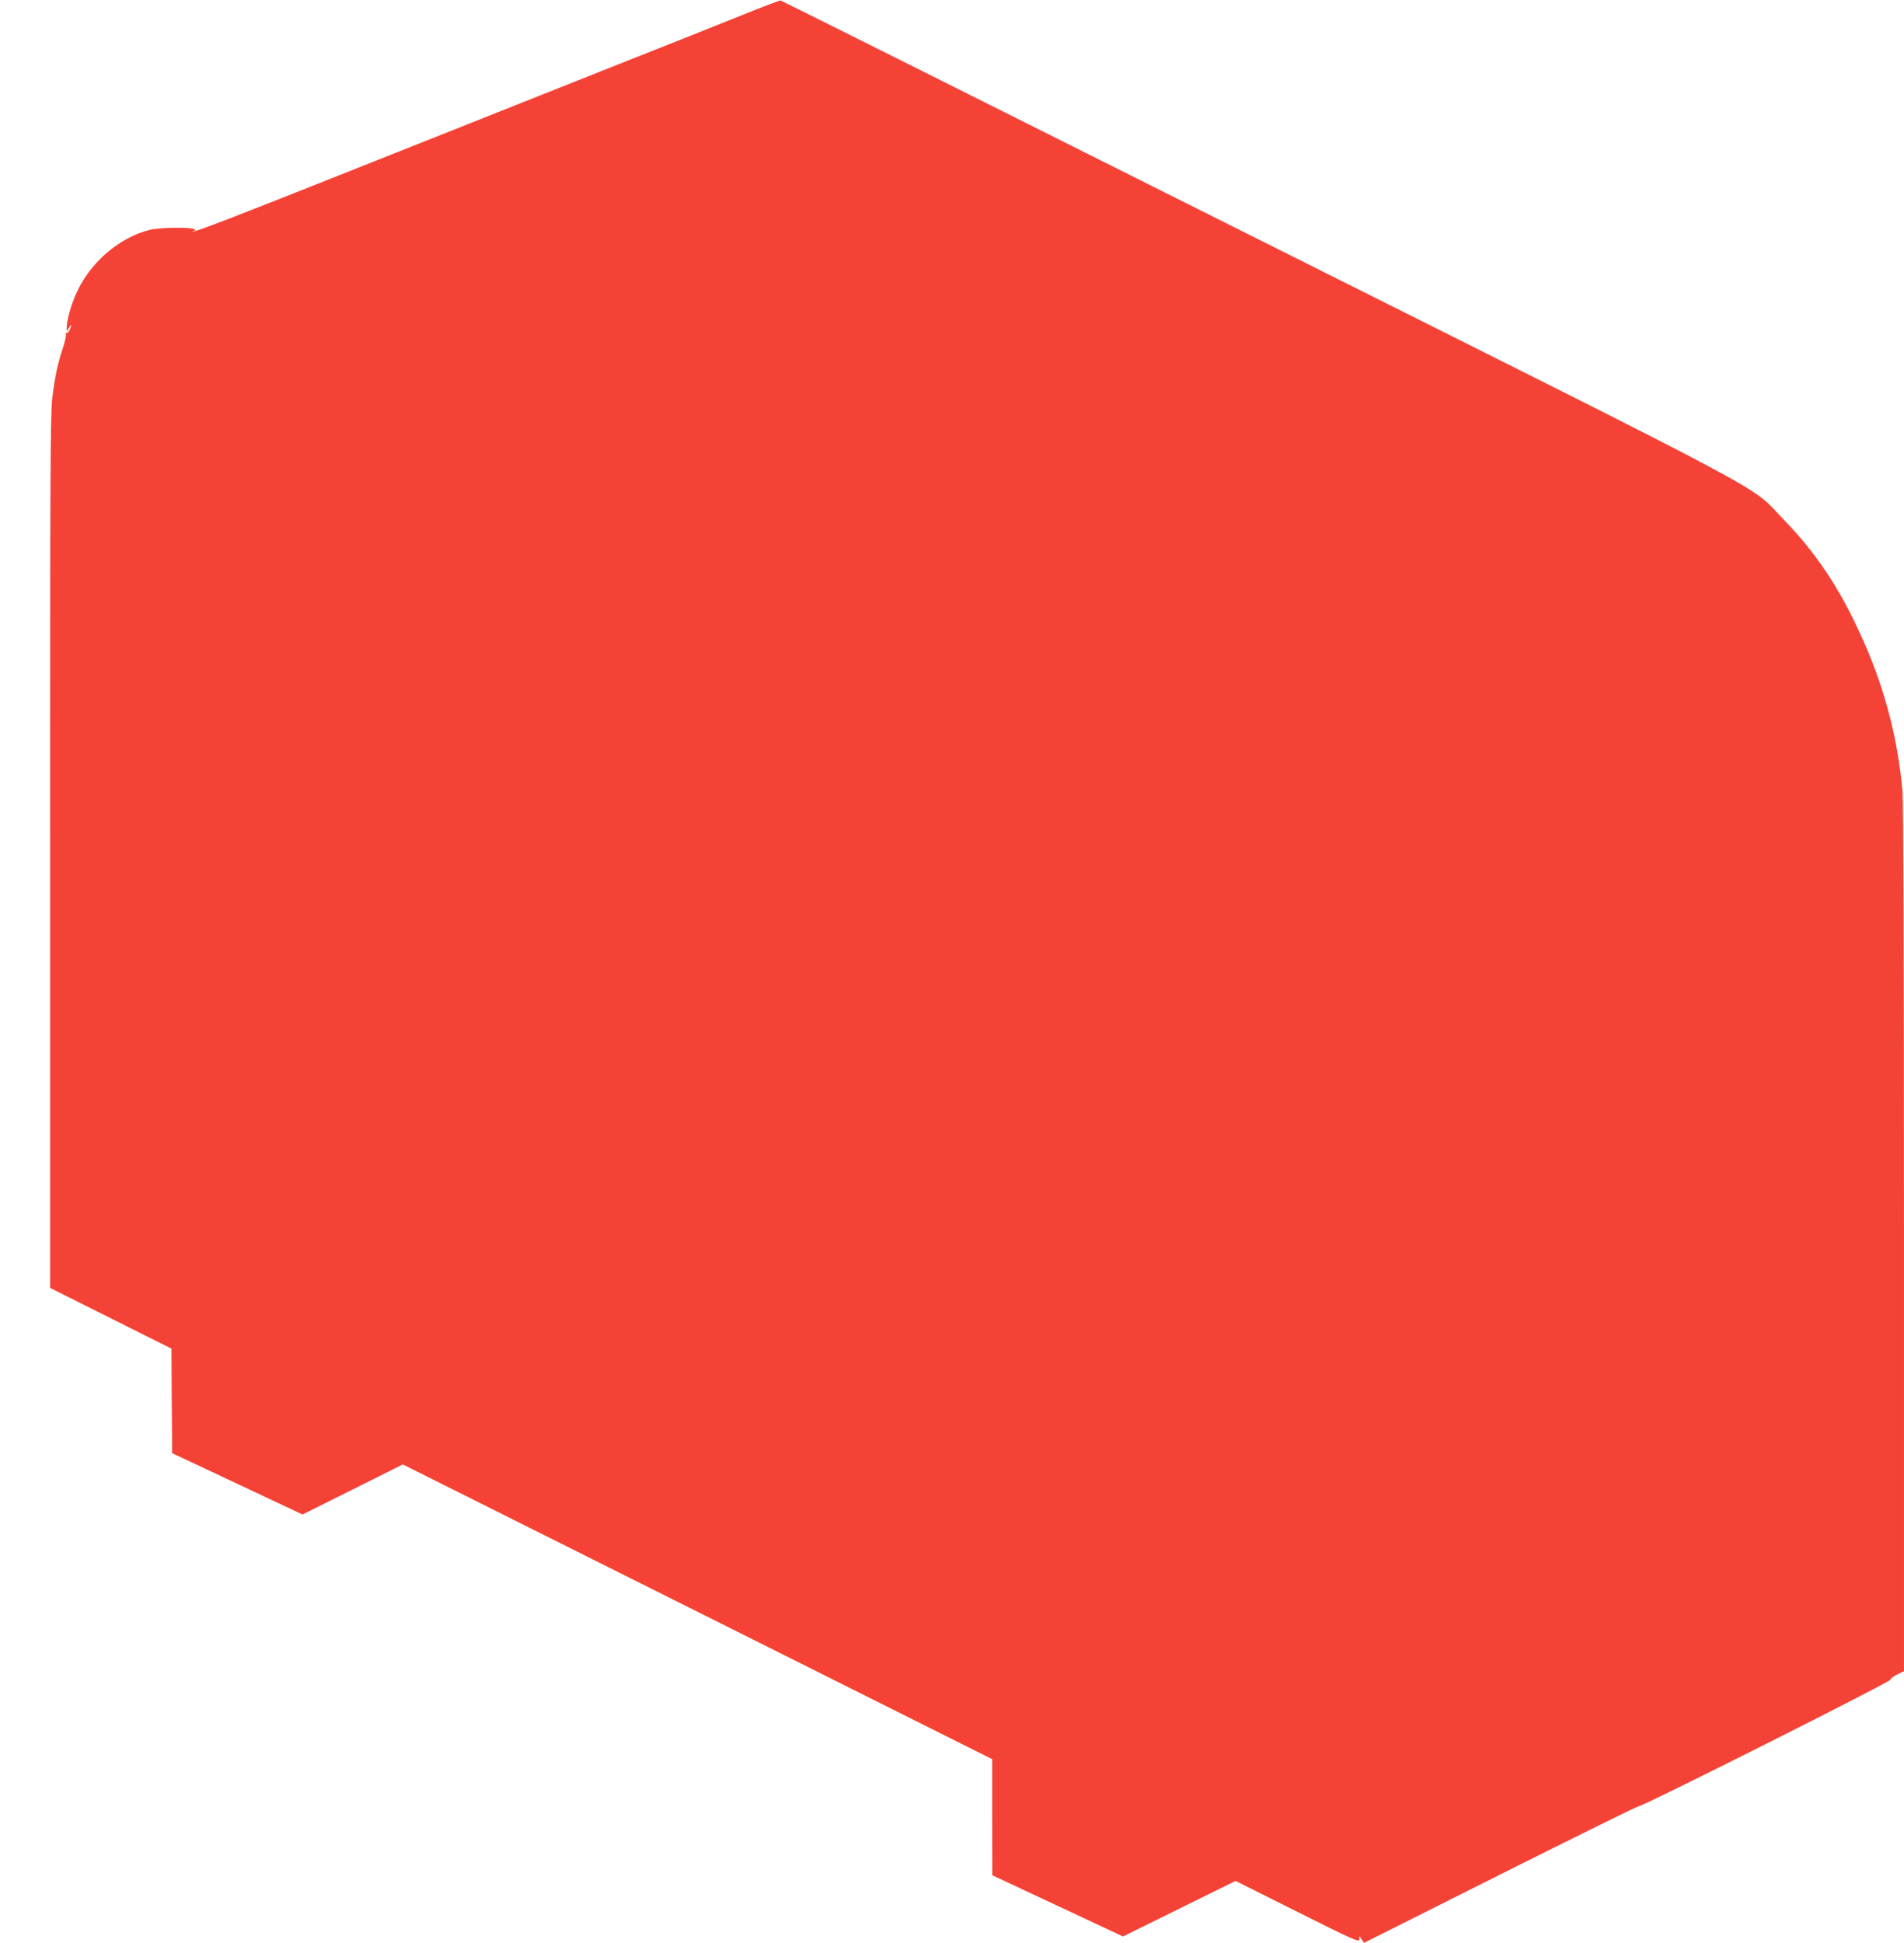 <?xml version="1.0" standalone="no"?>
<!DOCTYPE svg PUBLIC "-//W3C//DTD SVG 20010904//EN"
 "http://www.w3.org/TR/2001/REC-SVG-20010904/DTD/svg10.dtd">
<svg version="1.0" xmlns="http://www.w3.org/2000/svg"
 width="1255pt" height="1280pt" viewBox="0 0 1255 1280"
 preserveAspectRatio="xMidYMid meet">
<g transform="translate(0,1280) scale(0.1,-0.1)"
fill="#f44336" stroke="none">
<path d="M4905 12706 c-126 -51 -520 -208 -875 -348 -355 -141 -1021 -406
-1480 -588 -991 -394 -1271 -503 -1278 -495 -3 3 1 5 9 5 11 0 11 2 -1 10 -24
15 -228 12 -295 -5 -207 -52 -402 -225 -489 -433 -32 -76 -56 -166 -56 -207
l1 -30 14 25 c17 30 20 21 4 -14 -7 -14 -16 -23 -22 -19 -6 3 -7 1 -3 -6 4 -6
-4 -46 -18 -89 -36 -108 -54 -194 -71 -330 -13 -100 -15 -531 -15 -2992 l0
-2875 400 -200 400 -200 2 -344 3 -345 430 -202 429 -202 331 165 330 165
1943 -971 1942 -971 0 -383 1 -382 430 -201 431 -202 371 183 371 183 408
-204 c367 -184 408 -202 408 -182 l0 22 16 -22 15 -22 897 450 c493 247 904
450 914 450 29 0 1658 819 1658 833 0 7 20 23 45 35 l45 22 0 2842 c0 1879 -4
2882 -10 2958 -33 362 -125 704 -281 1040 -140 305 -294 533 -502 747 -235
241 64 82 -3462 1846 -1727 865 -3144 1573 -3150 1574 -5 1 -113 -40 -240 -91z"/>
</g>
</svg>
